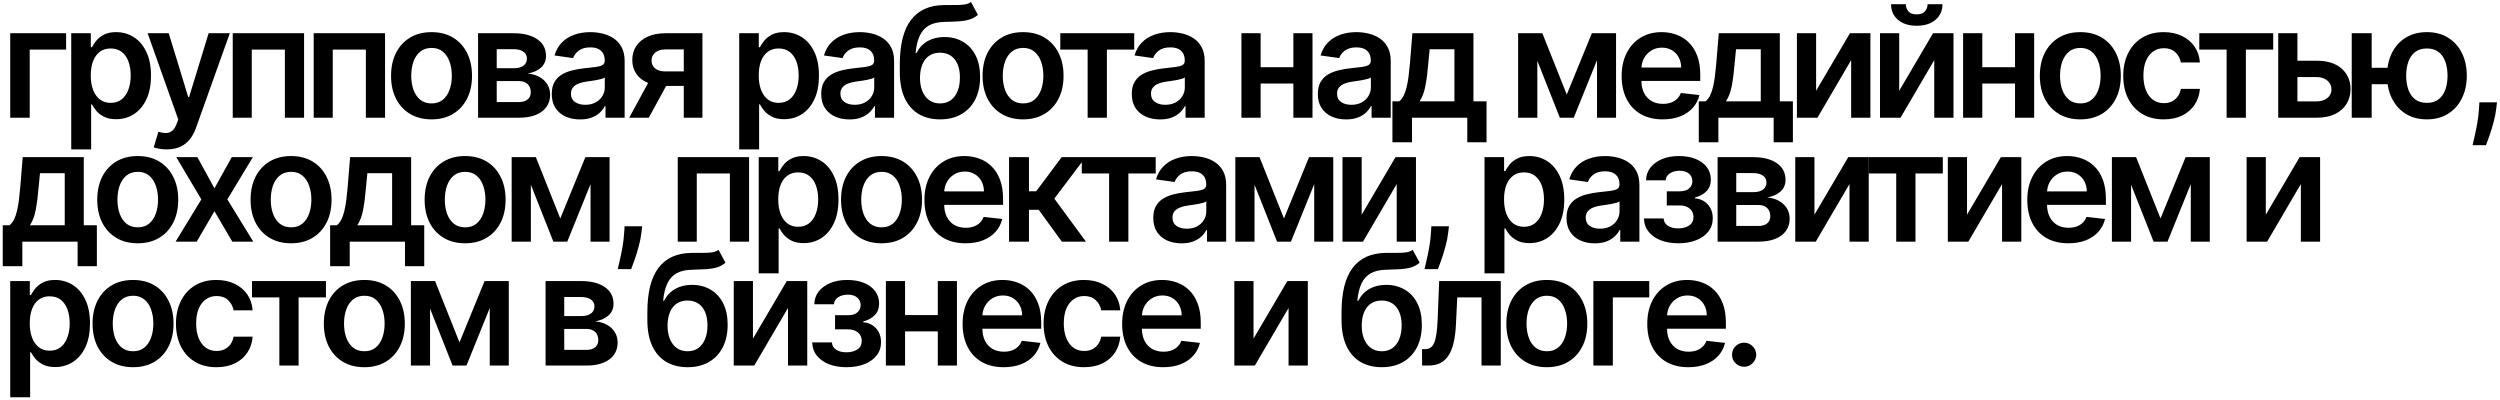 <?xml version="1.0" encoding="UTF-8"?> <svg xmlns="http://www.w3.org/2000/svg" width="807" height="129" viewBox="0 0 807 129" fill="none"><path d="M21.342 10.727V16.001H9.588V38H3.303V10.727H21.342ZM22.996 48.227V10.727H29.317V15.237H29.69C30.021 14.574 30.489 13.87 31.093 13.124C31.696 12.367 32.513 11.722 33.543 11.189C34.573 10.644 35.886 10.372 37.485 10.372C39.592 10.372 41.491 10.911 43.184 11.988C44.889 13.053 46.238 14.633 47.232 16.729C48.239 18.812 48.742 21.369 48.742 24.399C48.742 27.394 48.25 29.939 47.268 32.034C46.285 34.129 44.948 35.727 43.255 36.828C41.562 37.929 39.645 38.479 37.502 38.479C35.94 38.479 34.644 38.219 33.614 37.698C32.584 37.177 31.755 36.55 31.128 35.816C30.512 35.07 30.033 34.366 29.69 33.703H29.424V48.227H22.996ZM29.299 24.364C29.299 26.127 29.548 27.672 30.045 28.998C30.554 30.324 31.282 31.359 32.229 32.105C33.188 32.839 34.348 33.206 35.709 33.206C37.129 33.206 38.319 32.827 39.278 32.07C40.237 31.3 40.959 30.253 41.444 28.927C41.941 27.589 42.19 26.068 42.19 24.364C42.19 22.671 41.947 21.168 41.462 19.854C40.977 18.54 40.254 17.51 39.296 16.764C38.337 16.018 37.141 15.646 35.709 15.646C34.336 15.646 33.17 16.007 32.211 16.729C31.252 17.451 30.524 18.463 30.027 19.765C29.542 21.067 29.299 22.6 29.299 24.364ZM53.813 48.227C52.937 48.227 52.126 48.156 51.381 48.014C50.647 47.884 50.061 47.73 49.623 47.553L51.114 42.545C52.05 42.818 52.884 42.948 53.618 42.936C54.352 42.924 54.997 42.693 55.553 42.244C56.121 41.806 56.601 41.072 56.992 40.042L57.542 38.568L47.652 10.727H54.47L60.756 31.324H61.04L67.343 10.727H74.179L63.259 41.303C62.75 42.747 62.075 43.984 61.235 45.014C60.395 46.055 59.365 46.848 58.146 47.393C56.938 47.949 55.494 48.227 53.813 48.227ZM75.127 38V10.727H98.156V38H91.959V16.001H81.27V38H75.127ZM101.265 38V10.727H124.295V38H118.098V16.001H107.409V38H101.265ZM139.3 38.533C136.637 38.533 134.329 37.947 132.376 36.775C130.423 35.603 128.907 33.964 127.83 31.857C126.765 29.75 126.232 27.287 126.232 24.47C126.232 21.653 126.765 19.185 127.83 17.066C128.907 14.947 130.423 13.302 132.376 12.13C134.329 10.958 136.637 10.372 139.3 10.372C141.964 10.372 144.272 10.958 146.225 12.13C148.178 13.302 149.688 14.947 150.753 17.066C151.83 19.185 152.369 21.653 152.369 24.47C152.369 27.287 151.83 29.75 150.753 31.857C149.688 33.964 148.178 35.603 146.225 36.775C144.272 37.947 141.964 38.533 139.3 38.533ZM139.336 33.383C140.78 33.383 141.987 32.987 142.958 32.194C143.929 31.389 144.651 30.312 145.124 28.962C145.61 27.613 145.852 26.11 145.852 24.452C145.852 22.783 145.61 21.274 145.124 19.925C144.651 18.563 143.929 17.48 142.958 16.675C141.987 15.87 140.78 15.468 139.336 15.468C137.856 15.468 136.625 15.87 135.643 16.675C134.672 17.48 133.944 18.563 133.459 19.925C132.985 21.274 132.749 22.783 132.749 24.452C132.749 26.11 132.985 27.613 133.459 28.962C133.944 30.312 134.672 31.389 135.643 32.194C136.625 32.987 137.856 33.383 139.336 33.383ZM154.324 38V10.727H165.776C169.008 10.727 171.559 11.372 173.429 12.663C175.311 13.953 176.252 15.752 176.252 18.06C176.252 19.587 175.72 20.836 174.654 21.807C173.601 22.766 172.163 23.411 170.34 23.742C171.772 23.861 173.027 24.222 174.104 24.825C175.193 25.429 176.045 26.222 176.661 27.204C177.276 28.187 177.584 29.317 177.584 30.596C177.584 32.099 177.187 33.407 176.394 34.52C175.613 35.621 174.471 36.479 172.968 37.094C171.476 37.698 169.665 38 167.534 38H154.324ZM160.343 32.94H167.534C168.718 32.94 169.647 32.661 170.322 32.105C170.997 31.537 171.334 30.767 171.334 29.797C171.334 28.672 170.997 27.791 170.322 27.151C169.647 26.5 168.718 26.175 167.534 26.175H160.343V32.94ZM160.343 22.02H165.901C166.777 22.02 167.528 21.896 168.156 21.647C168.783 21.387 169.262 21.026 169.594 20.564C169.925 20.09 170.091 19.528 170.091 18.877C170.091 17.942 169.706 17.208 168.937 16.675C168.179 16.143 167.126 15.876 165.776 15.876H160.343V22.02ZM187.237 38.55C185.508 38.55 183.952 38.243 182.567 37.627C181.194 37 180.105 36.077 179.3 34.857C178.507 33.638 178.11 32.135 178.11 30.347C178.11 28.808 178.394 27.536 178.962 26.53C179.531 25.524 180.306 24.719 181.288 24.115C182.271 23.511 183.378 23.056 184.609 22.748C185.852 22.428 187.136 22.197 188.462 22.055C190.06 21.89 191.356 21.742 192.35 21.611C193.344 21.47 194.067 21.256 194.516 20.972C194.978 20.676 195.209 20.221 195.209 19.605V19.499C195.209 18.161 194.812 17.125 194.019 16.391C193.226 15.657 192.084 15.29 190.592 15.29C189.018 15.29 187.769 15.634 186.846 16.32C185.934 17.007 185.319 17.818 184.999 18.753L178.998 17.901C179.471 16.243 180.253 14.858 181.342 13.746C182.431 12.621 183.762 11.781 185.337 11.224C186.911 10.656 188.651 10.372 190.557 10.372C191.871 10.372 193.179 10.526 194.481 10.834C195.783 11.142 196.973 11.651 198.05 12.361C199.127 13.059 199.991 14.012 200.642 15.22C201.305 16.427 201.636 17.936 201.636 19.747V38H195.457V34.254H195.244C194.854 35.011 194.303 35.721 193.593 36.384C192.895 37.035 192.013 37.562 190.947 37.965C189.894 38.355 188.657 38.55 187.237 38.55ZM188.906 33.827C190.196 33.827 191.314 33.573 192.261 33.064C193.208 32.543 193.936 31.857 194.445 31.004C194.966 30.152 195.227 29.223 195.227 28.217V25.003C195.025 25.169 194.682 25.322 194.197 25.465C193.723 25.607 193.191 25.731 192.599 25.837C192.007 25.944 191.421 26.039 190.841 26.121C190.261 26.204 189.758 26.275 189.332 26.334C188.373 26.465 187.515 26.678 186.757 26.974C186 27.27 185.402 27.684 184.964 28.217C184.526 28.738 184.307 29.412 184.307 30.241C184.307 31.424 184.739 32.318 185.603 32.922C186.467 33.526 187.568 33.827 188.906 33.827ZM220.722 38V15.947H214.898C213.418 15.947 212.282 16.291 211.489 16.977C210.696 17.664 210.305 18.516 210.317 19.534C210.305 20.552 210.678 21.392 211.435 22.055C212.193 22.718 213.276 23.05 214.685 23.05H222.746V27.737H214.685C212.507 27.737 210.625 27.394 209.038 26.707C207.452 26.021 206.233 25.05 205.381 23.796C204.528 22.541 204.102 21.073 204.102 19.392C204.102 17.64 204.534 16.119 205.398 14.829C206.274 13.527 207.517 12.521 209.127 11.81C210.749 11.088 212.672 10.727 214.898 10.727H226.741V38H220.722ZM203.108 38L210.725 24.009H217.064L209.429 38H203.108ZM238.615 48.227V10.727H244.936V15.237H245.309C245.64 14.574 246.108 13.87 246.712 13.124C247.315 12.367 248.132 11.722 249.162 11.189C250.192 10.644 251.506 10.372 253.104 10.372C255.211 10.372 257.111 10.911 258.803 11.988C260.508 13.053 261.857 14.633 262.852 16.729C263.858 18.812 264.361 21.369 264.361 24.399C264.361 27.394 263.87 29.939 262.887 32.034C261.905 34.129 260.567 35.727 258.874 36.828C257.182 37.929 255.264 38.479 253.121 38.479C251.559 38.479 250.263 38.219 249.233 37.698C248.203 37.177 247.375 36.55 246.747 35.816C246.132 35.07 245.652 34.366 245.309 33.703H245.043V48.227H238.615ZM244.918 24.364C244.918 26.127 245.167 27.672 245.664 28.998C246.173 30.324 246.901 31.359 247.848 32.105C248.807 32.839 249.967 33.206 251.328 33.206C252.749 33.206 253.938 32.827 254.897 32.07C255.856 31.3 256.578 30.253 257.063 28.927C257.56 27.589 257.809 26.068 257.809 24.364C257.809 22.671 257.566 21.168 257.081 19.854C256.596 18.54 255.874 17.51 254.915 16.764C253.956 16.018 252.76 15.646 251.328 15.646C249.955 15.646 248.789 16.007 247.83 16.729C246.871 17.451 246.143 18.463 245.646 19.765C245.161 21.067 244.918 22.6 244.918 24.364ZM274.213 38.55C272.485 38.55 270.928 38.243 269.543 37.627C268.17 37 267.081 36.077 266.276 34.857C265.483 33.638 265.087 32.135 265.087 30.347C265.087 28.808 265.371 27.536 265.939 26.53C266.507 25.524 267.282 24.719 268.265 24.115C269.247 23.511 270.354 23.056 271.585 22.748C272.828 22.428 274.112 22.197 275.438 22.055C277.036 21.89 278.332 21.742 279.327 21.611C280.321 21.47 281.043 21.256 281.493 20.972C281.955 20.676 282.185 20.221 282.185 19.605V19.499C282.185 18.161 281.789 17.125 280.996 16.391C280.203 15.657 279.06 15.29 277.569 15.29C275.995 15.29 274.746 15.634 273.822 16.32C272.911 17.007 272.295 17.818 271.976 18.753L265.974 17.901C266.448 16.243 267.229 14.858 268.318 13.746C269.407 12.621 270.739 11.781 272.313 11.224C273.888 10.656 275.628 10.372 277.533 10.372C278.847 10.372 280.155 10.526 281.457 10.834C282.759 11.142 283.949 11.651 285.026 12.361C286.103 13.059 286.968 14.012 287.619 15.22C288.281 16.427 288.613 17.936 288.613 19.747V38H282.434V34.254H282.221C281.83 35.011 281.28 35.721 280.57 36.384C279.871 37.035 278.989 37.562 277.924 37.965C276.871 38.355 275.634 38.55 274.213 38.55ZM275.882 33.827C277.172 33.827 278.291 33.573 279.238 33.064C280.185 32.543 280.913 31.857 281.422 31.004C281.943 30.152 282.203 29.223 282.203 28.217V25.003C282.002 25.169 281.659 25.322 281.173 25.465C280.7 25.607 280.167 25.731 279.575 25.837C278.983 25.944 278.397 26.039 277.817 26.121C277.237 26.204 276.734 26.275 276.308 26.334C275.349 26.465 274.491 26.678 273.734 26.974C272.976 27.27 272.378 27.684 271.94 28.217C271.502 28.738 271.283 29.412 271.283 30.241C271.283 31.424 271.715 32.318 272.58 32.922C273.444 33.526 274.545 33.827 275.882 33.827ZM313.433 0.642L315.67 4.797C314.877 5.483 313.99 5.981 313.007 6.288C312.025 6.596 310.871 6.797 309.545 6.892C308.231 6.975 306.668 7.034 304.857 7.07C302.821 7.117 301.158 7.502 299.868 8.224C298.578 8.946 297.589 10.041 296.903 11.508C296.216 12.964 295.766 14.823 295.553 17.084H295.855C296.707 15.415 297.903 14.142 299.442 13.266C300.981 12.39 302.786 11.952 304.857 11.952C307.118 11.952 309.113 12.461 310.841 13.479C312.581 14.486 313.936 15.947 314.907 17.865C315.889 19.783 316.381 22.103 316.381 24.825C316.381 27.631 315.854 30.063 314.8 32.123C313.747 34.171 312.25 35.751 310.308 36.864C308.379 37.976 306.088 38.533 303.437 38.533C300.797 38.533 298.501 37.959 296.548 36.81C294.606 35.65 293.103 33.94 292.038 31.679C290.984 29.406 290.457 26.607 290.457 23.28V20.83C290.457 14.415 291.653 9.626 294.044 6.466C296.435 3.305 299.98 1.696 304.68 1.636C306.076 1.613 307.325 1.607 308.426 1.619C309.539 1.63 310.509 1.577 311.338 1.459C312.167 1.34 312.865 1.068 313.433 0.642ZM303.472 33.383C304.786 33.383 305.923 33.046 306.881 32.371C307.84 31.685 308.574 30.714 309.083 29.459C309.604 28.205 309.864 26.719 309.864 25.003C309.864 23.31 309.604 21.872 309.083 20.688C308.562 19.493 307.822 18.581 306.864 17.954C305.905 17.326 304.763 17.013 303.437 17.013C302.442 17.013 301.549 17.19 300.756 17.546C299.963 17.901 299.288 18.421 298.732 19.108C298.175 19.794 297.749 20.629 297.453 21.611C297.157 22.594 296.997 23.724 296.974 25.003C296.974 27.572 297.554 29.613 298.714 31.129C299.874 32.632 301.46 33.383 303.472 33.383ZM330.246 38.533C327.582 38.533 325.274 37.947 323.321 36.775C321.368 35.603 319.853 33.964 318.776 31.857C317.71 29.75 317.178 27.287 317.178 24.47C317.178 21.653 317.71 19.185 318.776 17.066C319.853 14.947 321.368 13.302 323.321 12.13C325.274 10.958 327.582 10.372 330.246 10.372C332.909 10.372 335.217 10.958 337.17 12.13C339.124 13.302 340.633 14.947 341.698 17.066C342.775 19.185 343.314 21.653 343.314 24.47C343.314 27.287 342.775 29.75 341.698 31.857C340.633 33.964 339.124 35.603 337.17 36.775C335.217 37.947 332.909 38.533 330.246 38.533ZM330.281 33.383C331.725 33.383 332.933 32.987 333.903 32.194C334.874 31.389 335.596 30.312 336.07 28.962C336.555 27.613 336.798 26.11 336.798 24.452C336.798 22.783 336.555 21.274 336.07 19.925C335.596 18.563 334.874 17.48 333.903 16.675C332.933 15.87 331.725 15.468 330.281 15.468C328.802 15.468 327.571 15.87 326.588 16.675C325.617 17.48 324.889 18.563 324.404 19.925C323.931 21.274 323.694 22.783 323.694 24.452C323.694 26.11 323.931 27.613 324.404 28.962C324.889 30.312 325.617 31.389 326.588 32.194C327.571 32.987 328.802 33.383 330.281 33.383ZM342.264 16.001V10.727H366.128V16.001H357.303V38H351.089V16.001H342.264ZM374.471 38.55C372.743 38.55 371.186 38.243 369.801 37.627C368.428 37 367.339 36.077 366.534 34.857C365.741 33.638 365.344 32.135 365.344 30.347C365.344 28.808 365.629 27.536 366.197 26.53C366.765 25.524 367.54 24.719 368.523 24.115C369.505 23.511 370.612 23.056 371.843 22.748C373.086 22.428 374.37 22.197 375.696 22.055C377.294 21.89 378.59 21.742 379.585 21.611C380.579 21.47 381.301 21.256 381.751 20.972C382.212 20.676 382.443 20.221 382.443 19.605V19.499C382.443 18.161 382.047 17.125 381.254 16.391C380.46 15.657 379.318 15.29 377.827 15.29C376.252 15.29 375.004 15.634 374.08 16.32C373.169 17.007 372.553 17.818 372.234 18.753L366.232 17.901C366.706 16.243 367.487 14.858 368.576 13.746C369.665 12.621 370.997 11.781 372.571 11.224C374.145 10.656 375.885 10.372 377.791 10.372C379.105 10.372 380.413 10.526 381.715 10.834C383.017 11.142 384.207 11.651 385.284 12.361C386.361 13.059 387.225 14.012 387.876 15.22C388.539 16.427 388.871 17.936 388.871 19.747V38H382.692V34.254H382.479C382.088 35.011 381.538 35.721 380.827 36.384C380.129 37.035 379.247 37.562 378.182 37.965C377.128 38.355 375.891 38.55 374.471 38.55ZM376.14 33.827C377.43 33.827 378.549 33.573 379.496 33.064C380.443 32.543 381.171 31.857 381.68 31.004C382.201 30.152 382.461 29.223 382.461 28.217V25.003C382.26 25.169 381.916 25.322 381.431 25.465C380.958 25.607 380.425 25.731 379.833 25.837C379.241 25.944 378.655 26.039 378.075 26.121C377.495 26.204 376.992 26.275 376.566 26.334C375.607 26.465 374.749 26.678 373.991 26.974C373.234 27.27 372.636 27.684 372.198 28.217C371.76 28.738 371.541 29.412 371.541 30.241C371.541 31.424 371.973 32.318 372.837 32.922C373.701 33.526 374.802 33.827 376.14 33.827ZM419.468 21.7V26.974H404.944V21.7H419.468ZM406.933 10.727V38H400.736V10.727H406.933ZM423.676 10.727V38H417.498V10.727H423.676ZM434.528 38.55C432.799 38.55 431.243 38.243 429.858 37.627C428.485 37 427.396 36.077 426.591 34.857C425.798 33.638 425.401 32.135 425.401 30.347C425.401 28.808 425.685 27.536 426.253 26.53C426.822 25.524 427.597 24.719 428.579 24.115C429.562 23.511 430.669 23.056 431.9 22.748C433.143 22.428 434.427 22.197 435.753 22.055C437.351 21.89 438.647 21.742 439.641 21.611C440.635 21.47 441.358 21.256 441.807 20.972C442.269 20.676 442.5 20.221 442.5 19.605V19.499C442.5 18.161 442.103 17.125 441.31 16.391C440.517 15.657 439.375 15.29 437.883 15.29C436.309 15.29 435.06 15.634 434.137 16.32C433.225 17.007 432.61 17.818 432.29 18.753L426.289 17.901C426.762 16.243 427.544 14.858 428.633 13.746C429.722 12.621 431.053 11.781 432.628 11.224C434.202 10.656 435.942 10.372 437.848 10.372C439.162 10.372 440.47 10.526 441.772 10.834C443.074 11.142 444.264 11.651 445.341 12.361C446.418 13.059 447.282 14.012 447.933 15.22C448.596 16.427 448.927 17.936 448.927 19.747V38H442.748V34.254H442.535C442.145 35.011 441.594 35.721 440.884 36.384C440.186 37.035 439.304 37.562 438.238 37.965C437.185 38.355 435.948 38.55 434.528 38.55ZM436.197 33.827C437.487 33.827 438.605 33.573 439.552 33.064C440.499 32.543 441.227 31.857 441.736 31.004C442.257 30.152 442.518 29.223 442.518 28.217V25.003C442.316 25.169 441.973 25.322 441.488 25.465C441.014 25.607 440.482 25.731 439.89 25.837C439.298 25.944 438.712 26.039 438.132 26.121C437.552 26.204 437.049 26.275 436.623 26.334C435.664 26.465 434.806 26.678 434.048 26.974C433.291 27.27 432.693 27.684 432.255 28.217C431.817 28.738 431.598 29.412 431.598 30.241C431.598 31.424 432.03 32.318 432.894 32.922C433.758 33.526 434.859 33.827 436.197 33.827ZM449.476 45.919V32.709H451.642C452.222 32.259 452.707 31.649 453.098 30.88C453.488 30.099 453.808 29.181 454.057 28.128C454.317 27.062 454.53 25.873 454.696 24.559C454.862 23.233 455.01 21.807 455.14 20.28L455.921 10.727H475.63V32.709H479.856V45.919H473.641V38H455.797V45.919H449.476ZM458.247 32.709H469.486V15.912H461.496L461.07 20.28C460.833 23.168 460.52 25.642 460.129 27.702C459.738 29.761 459.111 31.43 458.247 32.709ZM505.752 30.525L513.849 10.727H519.034L508.007 38H503.515L492.738 10.727H497.869L505.752 30.525ZM496.253 10.727V38H490.056V10.727H496.253ZM515.518 38V10.727H521.662V38H515.518ZM536.716 38.533C533.982 38.533 531.62 37.965 529.632 36.828C527.655 35.68 526.134 34.058 525.069 31.963C524.003 29.856 523.471 27.376 523.471 24.523C523.471 21.718 524.003 19.256 525.069 17.137C526.146 15.006 527.649 13.349 529.578 12.165C531.508 10.97 533.775 10.372 536.379 10.372C538.06 10.372 539.646 10.644 541.137 11.189C542.641 11.722 543.967 12.55 545.115 13.675C546.275 14.799 547.186 16.232 547.849 17.972C548.512 19.7 548.843 21.759 548.843 24.151V26.121H526.489V21.789H542.682C542.67 20.558 542.404 19.463 541.883 18.504C541.362 17.534 540.634 16.77 539.699 16.214C538.776 15.657 537.699 15.379 536.468 15.379C535.154 15.379 534 15.699 533.005 16.338C532.011 16.965 531.236 17.794 530.679 18.824C530.135 19.842 529.857 20.96 529.845 22.18V25.962C529.845 27.548 530.135 28.909 530.715 30.046C531.295 31.17 532.106 32.034 533.147 32.638C534.189 33.23 535.408 33.526 536.805 33.526C537.74 33.526 538.587 33.395 539.344 33.135C540.102 32.863 540.759 32.466 541.315 31.945C541.871 31.424 542.292 30.779 542.576 30.01L548.577 30.685C548.198 32.271 547.476 33.656 546.411 34.84C545.357 36.011 544.008 36.923 542.363 37.574C540.717 38.213 538.835 38.533 536.716 38.533ZM548.366 45.919V32.709H550.532C551.113 32.259 551.598 31.649 551.988 30.88C552.379 30.099 552.699 29.181 552.947 28.128C553.208 27.062 553.421 25.873 553.586 24.559C553.752 23.233 553.9 21.807 554.03 20.28L554.812 10.727H574.52V32.709H578.746V45.919H572.532V38H554.687V45.919H548.366ZM557.138 32.709H568.377V15.912H560.387L559.961 20.28C559.724 23.168 559.41 25.642 559.02 27.702C558.629 29.761 558.002 31.43 557.138 32.709ZM586.241 29.3L597.161 10.727H603.766V38H597.552V19.41L586.668 38H580.045V10.727H586.241V29.3ZM613.064 29.3L623.983 10.727H630.589V38H624.374V19.41L613.49 38H606.867V10.727H613.064V29.3ZM622.226 1.352H627.037C627.037 3.424 626.286 5.105 624.782 6.395C623.291 7.673 621.267 8.312 618.71 8.312C616.177 8.312 614.159 7.673 612.655 6.395C611.164 5.105 610.424 3.424 610.436 1.352H615.212C615.212 2.205 615.473 2.968 615.993 3.643C616.526 4.306 617.432 4.637 618.71 4.637C619.965 4.637 620.858 4.306 621.391 3.643C621.936 2.98 622.214 2.216 622.226 1.352ZM652.422 21.7V26.974H637.897V21.7H652.422ZM639.886 10.727V38H633.689V10.727H639.886ZM656.63 10.727V38H650.451V10.727H656.63ZM671.529 38.533C668.866 38.533 666.557 37.947 664.604 36.775C662.651 35.603 661.136 33.964 660.059 31.857C658.993 29.75 658.461 27.287 658.461 24.47C658.461 21.653 658.993 19.185 660.059 17.066C661.136 14.947 662.651 13.302 664.604 12.13C666.557 10.958 668.866 10.372 671.529 10.372C674.192 10.372 676.501 10.958 678.454 12.13C680.407 13.302 681.916 14.947 682.981 17.066C684.059 19.185 684.597 21.653 684.597 24.47C684.597 27.287 684.059 29.75 682.981 31.857C681.916 33.964 680.407 35.603 678.454 36.775C676.501 37.947 674.192 38.533 671.529 38.533ZM671.564 33.383C673.009 33.383 674.216 32.987 675.187 32.194C676.157 31.389 676.879 30.312 677.353 28.962C677.838 27.613 678.081 26.11 678.081 24.452C678.081 22.783 677.838 21.274 677.353 19.925C676.879 18.563 676.157 17.48 675.187 16.675C674.216 15.87 673.009 15.468 671.564 15.468C670.085 15.468 668.854 15.87 667.871 16.675C666.901 17.48 666.173 18.563 665.687 19.925C665.214 21.274 664.977 22.783 664.977 24.452C664.977 26.11 665.214 27.613 665.687 28.962C666.173 30.312 666.901 31.389 667.871 32.194C668.854 32.987 670.085 33.383 671.564 33.383ZM698.449 38.533C695.726 38.533 693.388 37.935 691.435 36.739C689.494 35.544 687.997 33.892 686.943 31.785C685.902 29.667 685.381 27.228 685.381 24.47C685.381 21.7 685.913 19.256 686.979 17.137C688.044 15.006 689.547 13.349 691.489 12.165C693.442 10.97 695.75 10.372 698.413 10.372C700.627 10.372 702.586 10.78 704.29 11.597C706.007 12.402 707.374 13.544 708.392 15.024C709.41 16.492 709.99 18.208 710.132 20.173H703.989C703.74 18.859 703.148 17.764 702.213 16.889C701.29 16.001 700.053 15.557 698.502 15.557C697.188 15.557 696.034 15.912 695.04 16.622C694.045 17.32 693.27 18.327 692.714 19.641C692.169 20.954 691.897 22.529 691.897 24.364C691.897 26.222 692.169 27.82 692.714 29.158C693.258 30.483 694.022 31.507 695.004 32.229C695.999 32.94 697.165 33.295 698.502 33.295C699.449 33.295 700.295 33.117 701.041 32.762C701.799 32.395 702.432 31.868 702.941 31.182C703.45 30.495 703.799 29.661 703.989 28.678H710.132C709.978 30.608 709.41 32.318 708.428 33.81C707.445 35.289 706.107 36.449 704.415 37.29C702.722 38.118 700.733 38.533 698.449 38.533ZM709.93 16.001V10.727H733.794V16.001H724.969V38H718.755V16.001H709.93ZM739.762 19.605H747.805C751.286 19.605 753.978 20.451 755.884 22.144C757.79 23.837 758.749 26.056 758.761 28.803C758.749 30.59 758.311 32.176 757.447 33.561C756.594 34.946 755.352 36.035 753.718 36.828C752.096 37.609 750.125 38 747.805 38H735.412V10.727H741.609V32.727H747.805C749.202 32.727 750.35 32.371 751.25 31.661C752.15 30.939 752.599 30.016 752.599 28.891C752.599 27.708 752.15 26.743 751.25 25.997C750.35 25.251 749.202 24.879 747.805 24.879H739.762V19.605ZM775.169 21.896V27.187H760.485V21.896H775.169ZM765.581 10.727V38H759.136V10.727H765.581ZM783.408 38.533C780.78 38.533 778.501 37.935 776.572 36.739C774.654 35.544 773.169 33.887 772.115 31.768C771.062 29.649 770.535 27.199 770.535 24.417C770.535 21.635 771.062 19.191 772.115 17.084C773.169 14.977 774.654 13.331 776.572 12.148C778.501 10.964 780.78 10.372 783.408 10.372C786.024 10.372 788.291 10.964 790.208 12.148C792.138 13.331 793.629 14.977 794.683 17.084C795.748 19.191 796.281 21.635 796.281 24.417C796.281 27.199 795.748 29.649 794.683 31.768C793.629 33.887 792.138 35.544 790.208 36.739C788.291 37.935 786.024 38.533 783.408 38.533ZM783.408 33.206C784.959 33.206 786.225 32.815 787.208 32.034C788.19 31.253 788.912 30.199 789.374 28.874C789.835 27.548 790.066 26.062 790.066 24.417C790.066 22.771 789.835 21.286 789.374 19.96C788.912 18.634 788.19 17.587 787.208 16.817C786.225 16.036 784.959 15.646 783.408 15.646C781.845 15.646 780.567 16.036 779.573 16.817C778.59 17.587 777.868 18.634 777.406 19.96C776.945 21.286 776.714 22.771 776.714 24.417C776.714 26.074 776.945 27.566 777.406 28.891C777.868 30.217 778.59 31.271 779.573 32.052C780.567 32.821 781.845 33.206 783.408 33.206ZM806.026 33.028L805.796 34.981C805.63 36.473 805.334 37.988 804.908 39.527C804.494 41.078 804.056 42.504 803.594 43.806C803.132 45.108 802.759 46.132 802.475 46.878H798.143C798.309 46.156 798.534 45.173 798.818 43.93C799.114 42.688 799.398 41.291 799.67 39.74C799.942 38.189 800.126 36.615 800.22 35.017L800.345 33.028H806.026ZM0.888 85.919V72.709H3.054C3.634 72.259 4.119 71.649 4.51 70.88C4.901 70.099 5.22 69.181 5.469 68.128C5.729 67.062 5.942 65.873 6.108 64.559C6.274 63.233 6.422 61.807 6.552 60.28L7.333 50.727H27.042V72.709H31.268V85.919H25.053V78H7.209V85.919H0.888ZM9.659 72.709H20.898V55.912H12.908L12.482 60.28C12.245 63.168 11.932 65.642 11.541 67.702C11.151 69.761 10.523 71.43 9.659 72.709ZM44.462 78.533C41.799 78.533 39.491 77.947 37.538 76.775C35.585 75.603 34.069 73.963 32.992 71.856C31.927 69.749 31.394 67.287 31.394 64.47C31.394 61.653 31.927 59.185 32.992 57.066C34.069 54.947 35.585 53.302 37.538 52.13C39.491 50.958 41.799 50.372 44.462 50.372C47.126 50.372 49.434 50.958 51.387 52.13C53.34 53.302 54.85 54.947 55.915 57.066C56.992 59.185 57.531 61.653 57.531 64.47C57.531 67.287 56.992 69.749 55.915 71.856C54.85 73.963 53.34 75.603 51.387 76.775C49.434 77.947 47.126 78.533 44.462 78.533ZM44.498 73.383C45.942 73.383 47.15 72.987 48.12 72.194C49.091 71.389 49.813 70.312 50.286 68.962C50.772 67.613 51.014 66.11 51.014 64.452C51.014 62.783 50.772 61.274 50.286 59.925C49.813 58.563 49.091 57.48 48.12 56.675C47.15 55.87 45.942 55.468 44.498 55.468C43.018 55.468 41.787 55.87 40.805 56.675C39.834 57.48 39.106 58.563 38.621 59.925C38.147 61.274 37.911 62.783 37.911 64.452C37.911 66.11 38.147 67.613 38.621 68.962C39.106 70.312 39.834 71.389 40.805 72.194C41.787 72.987 43.018 73.383 44.498 73.383ZM63.716 50.727L69.221 60.795L74.814 50.727H81.614L73.393 64.364L81.756 78H74.991L69.221 68.181L63.503 78H56.685L64.995 64.364L56.898 50.727H63.716ZM93.957 78.533C91.293 78.533 88.985 77.947 87.032 76.775C85.079 75.603 83.564 73.963 82.487 71.856C81.421 69.749 80.888 67.287 80.888 64.47C80.888 61.653 81.421 59.185 82.487 57.066C83.564 54.947 85.079 53.302 87.032 52.13C88.985 50.958 91.293 50.372 93.957 50.372C96.62 50.372 98.928 50.958 100.881 52.13C102.835 53.302 104.344 54.947 105.409 57.066C106.486 59.185 107.025 61.653 107.025 64.47C107.025 67.287 106.486 69.749 105.409 71.856C104.344 73.963 102.835 75.603 100.881 76.775C98.928 77.947 96.62 78.533 93.957 78.533ZM93.992 73.383C95.436 73.383 96.644 72.987 97.614 72.194C98.585 71.389 99.307 70.312 99.781 68.962C100.266 67.613 100.509 66.11 100.509 64.452C100.509 62.783 100.266 61.274 99.781 59.925C99.307 58.563 98.585 57.48 97.614 56.675C96.644 55.87 95.436 55.468 93.992 55.468C92.513 55.468 91.281 55.87 90.299 56.675C89.328 57.48 88.6 58.563 88.115 59.925C87.642 61.274 87.405 62.783 87.405 64.452C87.405 66.11 87.642 67.613 88.115 68.962C88.6 70.312 89.328 71.389 90.299 72.194C91.281 72.987 92.513 73.383 93.992 73.383ZM106.566 85.919V72.709H108.732C109.312 72.259 109.797 71.649 110.188 70.88C110.578 70.099 110.898 69.181 111.146 68.128C111.407 67.062 111.62 65.873 111.786 64.559C111.951 63.233 112.099 61.807 112.23 60.28L113.011 50.727H132.72V72.709H136.945V85.919H130.731V78H112.887V85.919H106.566ZM115.337 72.709H126.576V55.912H118.586L118.16 60.28C117.923 63.168 117.61 65.642 117.219 67.702C116.828 69.761 116.201 71.43 115.337 72.709ZM150.14 78.533C147.477 78.533 145.169 77.947 143.216 76.775C141.262 75.603 139.747 73.963 138.67 71.856C137.605 69.749 137.072 67.287 137.072 64.47C137.072 61.653 137.605 59.185 138.67 57.066C139.747 54.947 141.262 53.302 143.216 52.13C145.169 50.958 147.477 50.372 150.14 50.372C152.804 50.372 155.112 50.958 157.065 52.13C159.018 53.302 160.527 54.947 161.593 57.066C162.67 59.185 163.208 61.653 163.208 64.47C163.208 67.287 162.67 69.749 161.593 71.856C160.527 73.963 159.018 75.603 157.065 76.775C155.112 77.947 152.804 78.533 150.14 78.533ZM150.176 73.383C151.62 73.383 152.827 72.987 153.798 72.194C154.769 71.389 155.491 70.312 155.964 68.962C156.449 67.613 156.692 66.11 156.692 64.452C156.692 62.783 156.449 61.274 155.964 59.925C155.491 58.563 154.769 57.48 153.798 56.675C152.827 55.87 151.62 55.468 150.176 55.468C148.696 55.468 147.465 55.87 146.483 56.675C145.512 57.48 144.784 58.563 144.299 59.925C143.825 61.274 143.588 62.783 143.588 64.452C143.588 66.11 143.825 67.613 144.299 68.962C144.784 70.312 145.512 71.389 146.483 72.194C147.465 72.987 148.696 73.383 150.176 73.383ZM180.86 70.525L188.956 50.727H194.141L183.115 78H178.623L167.845 50.727H172.976L180.86 70.525ZM171.361 50.727V78H165.164V50.727H171.361ZM190.626 78V50.727H196.769V78H190.626ZM207.296 73.028L207.065 74.981C206.899 76.473 206.604 77.988 206.177 79.527C205.763 81.078 205.325 82.504 204.863 83.806C204.402 85.108 204.029 86.132 203.745 86.878H199.412C199.578 86.156 199.803 85.173 200.087 83.93C200.383 82.688 200.667 81.291 200.939 79.74C201.212 78.189 201.395 76.615 201.49 75.017L201.614 73.028H207.296ZM218.775 78V50.727H241.804V78H235.608V56.001H224.919V78H218.775ZM244.914 88.227V50.727H251.235V55.237H251.608C251.939 54.574 252.407 53.87 253.01 53.124C253.614 52.367 254.431 51.722 255.461 51.189C256.491 50.644 257.805 50.372 259.403 50.372C261.51 50.372 263.409 50.911 265.102 51.988C266.807 53.053 268.156 54.633 269.15 56.729C270.157 58.812 270.66 61.369 270.66 64.399C270.66 67.394 270.168 69.939 269.186 72.034C268.203 74.129 266.866 75.727 265.173 76.828C263.48 77.929 261.563 78.479 259.42 78.479C257.858 78.479 256.562 78.219 255.532 77.698C254.502 77.177 253.673 76.55 253.046 75.816C252.43 75.07 251.951 74.366 251.608 73.703H251.341V88.227H244.914ZM251.217 64.364C251.217 66.127 251.466 67.672 251.963 68.998C252.472 70.324 253.2 71.359 254.147 72.105C255.106 72.839 256.266 73.206 257.627 73.206C259.047 73.206 260.237 72.827 261.196 72.07C262.155 71.3 262.877 70.253 263.362 68.927C263.859 67.589 264.108 66.068 264.108 64.364C264.108 62.671 263.865 61.168 263.38 59.854C262.894 58.54 262.172 57.51 261.214 56.764C260.255 56.019 259.059 55.646 257.627 55.646C256.254 55.646 255.088 56.007 254.129 56.729C253.17 57.451 252.442 58.463 251.945 59.765C251.46 61.067 251.217 62.6 251.217 64.364ZM284.56 78.533C281.897 78.533 279.589 77.947 277.635 76.775C275.682 75.603 274.167 73.963 273.09 71.856C272.025 69.749 271.492 67.287 271.492 64.47C271.492 61.653 272.025 59.185 273.09 57.066C274.167 54.947 275.682 53.302 277.635 52.13C279.589 50.958 281.897 50.372 284.56 50.372C287.224 50.372 289.532 50.958 291.485 52.13C293.438 53.302 294.947 54.947 296.013 57.066C297.09 59.185 297.628 61.653 297.628 64.47C297.628 67.287 297.09 69.749 296.013 71.856C294.947 73.963 293.438 75.603 291.485 76.775C289.532 77.947 287.224 78.533 284.56 78.533ZM284.596 73.383C286.04 73.383 287.247 72.987 288.218 72.194C289.189 71.389 289.911 70.312 290.384 68.962C290.869 67.613 291.112 66.11 291.112 64.452C291.112 62.783 290.869 61.274 290.384 59.925C289.911 58.563 289.189 57.48 288.218 56.675C287.247 55.87 286.04 55.468 284.596 55.468C283.116 55.468 281.885 55.87 280.903 56.675C279.932 57.48 279.204 58.563 278.719 59.925C278.245 61.274 278.008 62.783 278.008 64.452C278.008 66.11 278.245 67.613 278.719 68.962C279.204 70.312 279.932 71.389 280.903 72.194C281.885 72.987 283.116 73.383 284.596 73.383ZM311.658 78.533C308.923 78.533 306.562 77.965 304.573 76.828C302.596 75.68 301.075 74.058 300.01 71.963C298.945 69.856 298.412 67.376 298.412 64.523C298.412 61.718 298.945 59.256 300.01 57.137C301.087 55.006 302.59 53.349 304.52 52.166C306.449 50.97 308.716 50.372 311.32 50.372C313.001 50.372 314.587 50.644 316.079 51.189C317.582 51.722 318.908 52.55 320.056 53.675C321.216 54.799 322.128 56.231 322.79 57.972C323.453 59.7 323.785 61.76 323.785 64.151V66.121H301.43V61.789H317.624C317.612 60.558 317.345 59.463 316.825 58.504C316.304 57.534 315.576 56.77 314.641 56.214C313.717 55.657 312.64 55.379 311.409 55.379C310.095 55.379 308.941 55.699 307.947 56.338C306.952 56.965 306.177 57.794 305.621 58.824C305.076 59.842 304.798 60.961 304.786 62.18V65.962C304.786 67.548 305.076 68.909 305.656 70.046C306.236 71.17 307.047 72.034 308.089 72.638C309.13 73.23 310.35 73.526 311.746 73.526C312.682 73.526 313.528 73.395 314.286 73.135C315.043 72.863 315.7 72.466 316.256 71.945C316.813 71.424 317.233 70.779 317.517 70.01L323.518 70.685C323.14 72.271 322.418 73.656 321.352 74.84C320.299 76.011 318.949 76.923 317.304 77.574C315.659 78.213 313.777 78.533 311.658 78.533ZM325.722 78V50.727H332.15V61.736H334.494L342.697 50.727H350.438L340.335 64.115L350.545 78H342.768L335.293 67.719H332.15V78H325.722ZM349.198 56.001V50.727H373.061V56.001H364.237V78H358.022V56.001H349.198ZM381.404 78.55C379.676 78.55 378.12 78.243 376.735 77.627C375.362 77 374.273 76.076 373.468 74.857C372.675 73.638 372.278 72.135 372.278 70.347C372.278 68.808 372.562 67.536 373.13 66.53C373.699 65.524 374.474 64.719 375.456 64.115C376.439 63.511 377.546 63.056 378.777 62.748C380.02 62.428 381.304 62.197 382.63 62.055C384.228 61.89 385.524 61.742 386.518 61.611C387.512 61.469 388.234 61.256 388.684 60.972C389.146 60.676 389.377 60.221 389.377 59.605V59.499C389.377 58.161 388.98 57.125 388.187 56.391C387.394 55.657 386.252 55.291 384.76 55.291C383.186 55.291 381.937 55.634 381.014 56.32C380.102 57.007 379.487 57.818 379.167 58.753L373.166 57.901C373.639 56.243 374.421 54.858 375.51 53.746C376.599 52.621 377.93 51.781 379.505 51.224C381.079 50.656 382.819 50.372 384.725 50.372C386.039 50.372 387.347 50.526 388.649 50.834C389.951 51.142 391.141 51.651 392.218 52.361C393.295 53.059 394.159 54.012 394.81 55.219C395.473 56.427 395.804 57.936 395.804 59.747V78H389.625V74.254H389.412C389.022 75.011 388.471 75.721 387.761 76.384C387.063 77.035 386.181 77.562 385.115 77.965C384.062 78.355 382.825 78.55 381.404 78.55ZM383.074 73.827C384.364 73.827 385.482 73.573 386.429 73.064C387.376 72.543 388.104 71.856 388.613 71.004C389.134 70.152 389.395 69.223 389.395 68.217V65.003C389.193 65.169 388.85 65.322 388.365 65.465C387.891 65.606 387.359 65.731 386.767 65.837C386.175 65.944 385.589 66.039 385.009 66.121C384.429 66.204 383.926 66.275 383.5 66.335C382.541 66.465 381.683 66.678 380.925 66.974C380.167 67.27 379.57 67.684 379.132 68.217C378.694 68.737 378.475 69.412 378.475 70.241C378.475 71.424 378.907 72.318 379.771 72.922C380.635 73.526 381.736 73.827 383.074 73.827ZM414.463 70.525L422.56 50.727H427.745L416.718 78H412.226L401.449 50.727H406.58L414.463 70.525ZM404.964 50.727V78H398.767V50.727H404.964ZM424.229 78V50.727H430.373V78H424.229ZM439.55 69.3L450.47 50.727H457.075V78H450.86V59.41L439.976 78H433.353V50.727H439.55V69.3ZM467.722 73.028L467.491 74.981C467.325 76.473 467.029 77.988 466.603 79.527C466.189 81.078 465.751 82.504 465.289 83.806C464.828 85.108 464.455 86.132 464.171 86.878H459.838C460.004 86.156 460.229 85.173 460.513 83.93C460.809 82.688 461.093 81.291 461.365 79.74C461.637 78.189 461.821 76.615 461.916 75.017L462.04 73.028H467.722ZM479.201 88.227V50.727H485.522V55.237H485.895C486.226 54.574 486.694 53.87 487.298 53.124C487.901 52.367 488.718 51.722 489.748 51.189C490.778 50.644 492.092 50.372 493.69 50.372C495.797 50.372 497.696 50.911 499.389 51.988C501.094 53.053 502.443 54.633 503.438 56.729C504.444 58.812 504.947 61.369 504.947 64.399C504.947 67.394 504.455 69.939 503.473 72.034C502.491 74.129 501.153 75.727 499.46 76.828C497.768 77.929 495.85 78.479 493.707 78.479C492.145 78.479 490.849 78.219 489.819 77.698C488.789 77.177 487.96 76.55 487.333 75.816C486.718 75.07 486.238 74.366 485.895 73.703H485.629V88.227H479.201ZM485.504 64.364C485.504 66.127 485.753 67.672 486.25 68.998C486.759 70.324 487.487 71.359 488.434 72.105C489.393 72.839 490.553 73.206 491.914 73.206C493.335 73.206 494.524 72.827 495.483 72.07C496.442 71.3 497.164 70.253 497.649 68.927C498.146 67.589 498.395 66.068 498.395 64.364C498.395 62.671 498.152 61.168 497.667 59.854C497.182 58.54 496.46 57.51 495.501 56.764C494.542 56.019 493.346 55.646 491.914 55.646C490.541 55.646 489.375 56.007 488.416 56.729C487.457 57.451 486.729 58.463 486.232 59.765C485.747 61.067 485.504 62.6 485.504 64.364ZM514.799 78.55C513.071 78.55 511.514 78.243 510.129 77.627C508.756 77 507.667 76.076 506.862 74.857C506.069 73.638 505.673 72.135 505.673 70.347C505.673 68.808 505.957 67.536 506.525 66.53C507.093 65.524 507.868 64.719 508.851 64.115C509.833 63.511 510.94 63.056 512.171 62.748C513.414 62.428 514.698 62.197 516.024 62.055C517.622 61.89 518.918 61.742 519.913 61.611C520.907 61.469 521.629 61.256 522.079 60.972C522.54 60.676 522.771 60.221 522.771 59.605V59.499C522.771 58.161 522.375 57.125 521.582 56.391C520.789 55.657 519.646 55.291 518.155 55.291C516.58 55.291 515.332 55.634 514.408 56.32C513.497 57.007 512.881 57.818 512.562 58.753L506.56 57.901C507.034 56.243 507.815 54.858 508.904 53.746C509.993 52.621 511.325 51.781 512.899 51.224C514.473 50.656 516.214 50.372 518.119 50.372C519.433 50.372 520.741 50.526 522.043 50.834C523.345 51.142 524.535 51.651 525.612 52.361C526.689 53.059 527.554 54.012 528.205 55.219C528.867 56.427 529.199 57.936 529.199 59.747V78H523.02V74.254H522.807C522.416 75.011 521.866 75.721 521.156 76.384C520.457 77.035 519.575 77.562 518.51 77.965C517.456 78.355 516.219 78.55 514.799 78.55ZM516.468 73.827C517.758 73.827 518.877 73.573 519.824 73.064C520.771 72.543 521.499 71.856 522.008 71.004C522.529 70.152 522.789 69.223 522.789 68.217V65.003C522.588 65.169 522.245 65.322 521.759 65.465C521.286 65.606 520.753 65.731 520.161 65.837C519.569 65.944 518.983 66.039 518.403 66.121C517.823 66.204 517.32 66.275 516.894 66.335C515.935 66.465 515.077 66.678 514.32 66.974C513.562 67.27 512.964 67.684 512.526 68.217C512.088 68.737 511.869 69.412 511.869 70.241C511.869 71.424 512.301 72.318 513.165 72.922C514.03 73.526 515.13 73.827 516.468 73.827ZM530.653 70.525H537.027C537.086 71.543 537.542 72.33 538.394 72.886C539.246 73.443 540.353 73.721 541.714 73.721C543.099 73.721 544.265 73.419 545.212 72.815C546.171 72.2 546.651 71.271 546.651 70.028C546.651 69.294 546.467 68.649 546.1 68.092C545.733 67.524 545.218 67.086 544.555 66.778C543.893 66.471 543.111 66.317 542.212 66.317H538.039V61.754H542.212C543.549 61.754 544.561 61.446 545.248 60.83C545.946 60.215 546.295 59.439 546.295 58.504C546.295 57.498 545.929 56.681 545.195 56.054C544.473 55.427 543.472 55.113 542.194 55.113C540.915 55.113 539.85 55.403 538.998 55.983C538.157 56.563 537.719 57.309 537.684 58.22H531.345C531.369 56.634 531.842 55.255 532.766 54.083C533.701 52.911 534.955 52 536.53 51.349C538.116 50.698 539.903 50.372 541.892 50.372C544.023 50.372 545.863 50.692 547.414 51.331C548.965 51.97 550.16 52.864 551.001 54.012C551.841 55.148 552.261 56.486 552.261 58.025C552.261 59.505 551.8 60.73 550.876 61.7C549.953 62.659 548.71 63.346 547.148 63.76V64.044C548.225 64.103 549.196 64.411 550.06 64.967C550.924 65.512 551.61 66.252 552.119 67.187C552.628 68.122 552.883 69.205 552.883 70.436C552.883 72.105 552.403 73.549 551.445 74.769C550.486 75.976 549.166 76.905 547.485 77.556C545.816 78.207 543.904 78.533 541.75 78.533C539.655 78.533 537.779 78.219 536.121 77.592C534.476 76.952 533.168 76.035 532.197 74.84C531.227 73.644 530.712 72.206 530.653 70.525ZM554.443 78V50.727H565.896C569.127 50.727 571.678 51.372 573.548 52.663C575.43 53.953 576.371 55.752 576.371 58.06C576.371 59.587 575.839 60.836 574.773 61.807C573.72 62.766 572.282 63.411 570.459 63.742C571.891 63.861 573.146 64.222 574.223 64.825C575.312 65.429 576.164 66.222 576.78 67.204C577.395 68.187 577.703 69.317 577.703 70.596C577.703 72.099 577.307 73.407 576.513 74.52C575.732 75.621 574.59 76.479 573.087 77.094C571.595 77.698 569.784 78 567.653 78H554.443ZM560.462 72.94H567.653C568.837 72.94 569.766 72.662 570.441 72.105C571.116 71.537 571.453 70.767 571.453 69.797C571.453 68.672 571.116 67.79 570.441 67.151C569.766 66.5 568.837 66.175 567.653 66.175H560.462V72.94ZM560.462 62.02H566.02C566.896 62.02 567.647 61.896 568.275 61.647C568.902 61.387 569.382 61.026 569.713 60.564C570.045 60.09 570.21 59.528 570.21 58.877C570.21 57.942 569.826 57.208 569.056 56.675C568.299 56.143 567.245 55.876 565.896 55.876H560.462V62.02ZM585.704 69.3L596.624 50.727H603.229V78H597.015V59.41L586.131 78H579.508V50.727H585.704V69.3ZM603.276 56.001V50.727H627.14V56.001H618.315V78H612.1V56.001H603.276ZM634.954 69.3L645.874 50.727H652.479V78H646.265V59.41L635.381 78H628.758V50.727H634.954V69.3ZM667.654 78.533C664.919 78.533 662.558 77.965 660.569 76.828C658.592 75.68 657.071 74.058 656.006 71.963C654.941 69.856 654.408 67.376 654.408 64.523C654.408 61.718 654.941 59.256 656.006 57.137C657.083 55.006 658.587 53.349 660.516 52.166C662.445 50.97 664.712 50.372 667.316 50.372C668.997 50.372 670.583 50.644 672.075 51.189C673.578 51.722 674.904 52.55 676.052 53.675C677.212 54.799 678.124 56.231 678.787 57.972C679.449 59.7 679.781 61.76 679.781 64.151V66.121H657.426V61.789H673.62C673.608 60.558 673.342 59.463 672.821 58.504C672.3 57.534 671.572 56.77 670.637 56.214C669.713 55.657 668.636 55.379 667.405 55.379C666.091 55.379 664.937 55.699 663.943 56.338C662.949 56.965 662.173 57.794 661.617 58.824C661.072 59.842 660.794 60.961 660.782 62.18V65.962C660.782 67.548 661.072 68.909 661.652 70.046C662.232 71.17 663.043 72.034 664.085 72.638C665.127 73.23 666.346 73.526 667.743 73.526C668.678 73.526 669.524 73.395 670.282 73.135C671.039 72.863 671.696 72.466 672.252 71.945C672.809 71.424 673.229 70.779 673.513 70.01L679.515 70.685C679.136 72.271 678.414 73.656 677.348 74.84C676.295 76.011 674.945 76.923 673.3 77.574C671.655 78.213 669.773 78.533 667.654 78.533ZM697.415 70.525L705.511 50.727H710.696L699.67 78H695.177L684.4 50.727H689.531L697.415 70.525ZM687.915 50.727V78H681.719V50.727H687.915ZM707.18 78V50.727H713.324V78H707.18ZM731.404 69.3L742.323 50.727H748.928V78H742.714V59.41L731.83 78H725.207V50.727H731.404V69.3ZM3.303 128.227V90.727H9.624V95.237H9.996C10.328 94.574 10.796 93.87 11.399 93.124C12.003 92.367 12.82 91.722 13.849 91.189C14.879 90.644 16.193 90.372 17.791 90.372C19.898 90.372 21.798 90.911 23.491 91.988C25.195 93.053 26.545 94.633 27.539 96.729C28.545 98.812 29.048 101.369 29.048 104.399C29.048 107.394 28.557 109.939 27.575 112.034C26.592 114.129 25.255 115.727 23.562 116.828C21.869 117.929 19.951 118.479 17.809 118.479C16.246 118.479 14.95 118.219 13.921 117.698C12.891 117.177 12.062 116.55 11.435 115.816C10.819 115.07 10.34 114.366 9.996 113.703H9.73V128.227H3.303ZM9.606 104.364C9.606 106.127 9.854 107.672 10.352 108.998C10.861 110.324 11.588 111.359 12.536 112.105C13.494 112.839 14.654 113.206 16.016 113.206C17.436 113.206 18.626 112.827 19.584 112.07C20.543 111.3 21.265 110.253 21.751 108.927C22.248 107.589 22.496 106.068 22.496 104.364C22.496 102.671 22.254 101.168 21.768 99.854C21.283 98.54 20.561 97.51 19.602 96.764C18.643 96.019 17.448 95.646 16.016 95.646C14.643 95.646 13.477 96.007 12.518 96.729C11.559 97.451 10.831 98.463 10.334 99.765C9.848 101.067 9.606 102.6 9.606 104.364ZM42.949 118.533C40.285 118.533 37.977 117.947 36.024 116.775C34.071 115.603 32.556 113.964 31.479 111.857C30.413 109.75 29.881 107.287 29.881 104.47C29.881 101.653 30.413 99.185 31.479 97.066C32.556 94.947 34.071 93.302 36.024 92.13C37.977 90.958 40.285 90.372 42.949 90.372C45.612 90.372 47.92 90.958 49.874 92.13C51.827 93.302 53.336 94.947 54.401 97.066C55.478 99.185 56.017 101.653 56.017 104.47C56.017 107.287 55.478 109.75 54.401 111.857C53.336 113.964 51.827 115.603 49.874 116.775C47.92 117.947 45.612 118.533 42.949 118.533ZM42.984 113.384C44.428 113.384 45.636 112.987 46.606 112.194C47.577 111.389 48.299 110.312 48.773 108.962C49.258 107.613 49.501 106.11 49.501 104.452C49.501 102.783 49.258 101.274 48.773 99.925C48.299 98.563 47.577 97.48 46.606 96.675C45.636 95.871 44.428 95.468 42.984 95.468C41.505 95.468 40.274 95.871 39.291 96.675C38.321 97.48 37.593 98.563 37.107 99.925C36.634 101.274 36.397 102.783 36.397 104.452C36.397 106.11 36.634 107.613 37.107 108.962C37.593 110.312 38.321 111.389 39.291 112.194C40.274 112.987 41.505 113.384 42.984 113.384ZM69.869 118.533C67.146 118.533 64.808 117.935 62.855 116.739C60.914 115.544 59.417 113.893 58.363 111.786C57.321 109.667 56.801 107.228 56.801 104.47C56.801 101.7 57.333 99.256 58.399 97.137C59.464 95.006 60.967 93.349 62.909 92.165C64.862 90.97 67.17 90.372 69.833 90.372C72.047 90.372 74.006 90.781 75.71 91.597C77.427 92.402 78.794 93.544 79.812 95.024C80.83 96.492 81.41 98.208 81.552 100.173H75.409C75.16 98.859 74.568 97.764 73.633 96.888C72.71 96.001 71.473 95.557 69.922 95.557C68.608 95.557 67.454 95.912 66.46 96.622C65.465 97.32 64.69 98.327 64.134 99.641C63.589 100.955 63.317 102.529 63.317 104.364C63.317 106.222 63.589 107.82 64.134 109.158C64.678 110.483 65.442 111.507 66.424 112.229C67.418 112.94 68.585 113.295 69.922 113.295C70.869 113.295 71.715 113.117 72.461 112.762C73.219 112.395 73.852 111.868 74.361 111.182C74.87 110.495 75.219 109.661 75.409 108.678H81.552C81.398 110.608 80.83 112.318 79.847 113.81C78.865 115.289 77.527 116.449 75.835 117.29C74.142 118.118 72.153 118.533 69.869 118.533ZM81.35 96.001V90.727H105.214V96.001H96.389V118H90.175V96.001H81.35ZM117.605 118.533C114.942 118.533 112.634 117.947 110.68 116.775C108.727 115.603 107.212 113.964 106.135 111.857C105.07 109.75 104.537 107.287 104.537 104.47C104.537 101.653 105.07 99.185 106.135 97.066C107.212 94.947 108.727 93.302 110.68 92.13C112.634 90.958 114.942 90.372 117.605 90.372C120.268 90.372 122.577 90.958 124.53 92.13C126.483 93.302 127.992 94.947 129.058 97.066C130.135 99.185 130.673 101.653 130.673 104.47C130.673 107.287 130.135 109.75 129.058 111.857C127.992 113.964 126.483 115.603 124.53 116.775C122.577 117.947 120.268 118.533 117.605 118.533ZM117.641 113.384C119.085 113.384 120.292 112.987 121.263 112.194C122.233 111.389 122.955 110.312 123.429 108.962C123.914 107.613 124.157 106.11 124.157 104.452C124.157 102.783 123.914 101.274 123.429 99.925C122.955 98.563 122.233 97.48 121.263 96.675C120.292 95.871 119.085 95.468 117.641 95.468C116.161 95.468 114.93 95.871 113.947 96.675C112.977 97.48 112.249 98.563 111.763 99.925C111.29 101.274 111.053 102.783 111.053 104.452C111.053 106.11 111.29 107.613 111.763 108.962C112.249 110.312 112.977 111.389 113.947 112.194C114.93 112.987 116.161 113.384 117.641 113.384ZM148.325 110.525L156.421 90.727H161.606L150.58 118H146.088L135.31 90.727H140.441L148.325 110.525ZM138.825 90.727V118H132.629V90.727H138.825ZM158.09 118V90.727H164.234V118H158.09ZM176.117 118V90.727H187.569C190.801 90.727 193.352 91.372 195.222 92.663C197.104 93.953 198.045 95.752 198.045 98.06C198.045 99.587 197.513 100.836 196.447 101.807C195.394 102.766 193.956 103.411 192.133 103.742C193.565 103.861 194.82 104.222 195.897 104.825C196.986 105.429 197.838 106.222 198.454 107.205C199.069 108.187 199.377 109.317 199.377 110.596C199.377 112.099 198.98 113.407 198.187 114.52C197.406 115.621 196.264 116.479 194.76 117.094C193.269 117.698 191.458 118 189.327 118H176.117ZM182.136 112.94H189.327C190.511 112.94 191.44 112.661 192.115 112.105C192.79 111.537 193.127 110.768 193.127 109.797C193.127 108.672 192.79 107.79 192.115 107.151C191.44 106.5 190.511 106.175 189.327 106.175H182.136V112.94ZM182.136 102.02H187.694C188.57 102.02 189.321 101.896 189.949 101.647C190.576 101.387 191.055 101.026 191.387 100.564C191.718 100.09 191.884 99.528 191.884 98.877C191.884 97.942 191.499 97.208 190.73 96.675C189.972 96.143 188.919 95.876 187.569 95.876H182.136V102.02ZM231.941 80.642L234.178 84.797C233.385 85.483 232.497 85.981 231.515 86.288C230.532 86.596 229.378 86.797 228.053 86.892C226.739 86.975 225.176 87.034 223.365 87.07C221.329 87.117 219.666 87.502 218.376 88.224C217.085 88.946 216.097 90.041 215.411 91.508C214.724 92.965 214.274 94.823 214.061 97.084H214.363C215.215 95.415 216.411 94.142 217.95 93.266C219.488 92.39 221.294 91.952 223.365 91.952C225.626 91.952 227.621 92.461 229.349 93.479C231.089 94.486 232.444 95.947 233.415 97.865C234.397 99.783 234.888 102.103 234.888 104.825C234.888 107.631 234.362 110.063 233.308 112.123C232.255 114.171 230.757 115.751 228.816 116.864C226.887 117.976 224.596 118.533 221.945 118.533C219.305 118.533 217.009 117.959 215.055 116.81C213.114 115.65 211.611 113.94 210.545 111.679C209.492 109.406 208.965 106.607 208.965 103.281V100.83C208.965 94.415 210.161 89.626 212.552 86.466C214.943 83.305 218.488 81.695 223.188 81.636C224.584 81.613 225.833 81.607 226.934 81.619C228.047 81.63 229.017 81.577 229.846 81.459C230.674 81.34 231.373 81.068 231.941 80.642ZM221.98 113.384C223.294 113.384 224.43 113.046 225.389 112.371C226.348 111.685 227.082 110.714 227.591 109.46C228.112 108.205 228.372 106.719 228.372 105.003C228.372 103.31 228.112 101.872 227.591 100.688C227.07 99.493 226.33 98.581 225.371 97.954C224.413 97.326 223.27 97.013 221.945 97.013C220.95 97.013 220.057 97.19 219.263 97.546C218.47 97.901 217.796 98.421 217.239 99.108C216.683 99.794 216.257 100.629 215.961 101.612C215.665 102.594 215.505 103.724 215.482 105.003C215.482 107.571 216.062 109.613 217.222 111.129C218.382 112.632 219.968 113.384 221.98 113.384ZM243.054 109.3L253.974 90.727H260.579V118H254.364V99.41L243.48 118H236.857V90.727H243.054V109.3ZM262.17 110.525H268.545C268.604 111.543 269.059 112.33 269.912 112.886C270.764 113.443 271.871 113.721 273.232 113.721C274.617 113.721 275.783 113.419 276.73 112.815C277.689 112.2 278.168 111.271 278.168 110.028C278.168 109.294 277.985 108.649 277.618 108.092C277.251 107.524 276.736 107.086 276.073 106.778C275.41 106.471 274.629 106.317 273.729 106.317H269.557V101.754H273.729C275.067 101.754 276.079 101.446 276.765 100.83C277.464 100.215 277.813 99.439 277.813 98.504C277.813 97.498 277.446 96.681 276.712 96.054C275.99 95.427 274.99 95.113 273.711 95.113C272.433 95.113 271.368 95.403 270.515 95.983C269.675 96.563 269.237 97.309 269.202 98.22H262.863C262.886 96.634 263.36 95.255 264.283 94.083C265.218 92.911 266.473 92 268.047 91.349C269.634 90.698 271.421 90.372 273.41 90.372C275.54 90.372 277.381 90.692 278.932 91.331C280.482 91.97 281.678 92.864 282.518 94.012C283.359 95.148 283.779 96.486 283.779 98.025C283.779 99.504 283.317 100.73 282.394 101.7C281.471 102.659 280.228 103.346 278.665 103.76V104.044C279.742 104.103 280.713 104.411 281.577 104.967C282.441 105.512 283.128 106.252 283.637 107.187C284.146 108.122 284.4 109.205 284.4 110.436C284.4 112.105 283.921 113.549 282.962 114.768C282.003 115.976 280.684 116.905 279.003 117.556C277.334 118.207 275.422 118.533 273.268 118.533C271.172 118.533 269.296 118.219 267.639 117.592C265.994 116.952 264.686 116.035 263.715 114.839C262.744 113.644 262.229 112.206 262.17 110.525ZM304.693 101.7V106.974H290.169V101.7H304.693ZM292.157 90.727V118H285.961V90.727H292.157ZM308.901 90.727V118H302.722V90.727H308.901ZM323.978 118.533C321.244 118.533 318.882 117.964 316.893 116.828C314.917 115.68 313.396 114.058 312.33 111.963C311.265 109.856 310.732 107.376 310.732 104.523C310.732 101.718 311.265 99.256 312.33 97.137C313.407 95.006 314.911 93.349 316.84 92.165C318.77 90.97 321.036 90.372 323.641 90.372C325.321 90.372 326.908 90.644 328.399 91.189C329.902 91.722 331.228 92.55 332.376 93.675C333.536 94.799 334.448 96.231 335.111 97.972C335.774 99.7 336.105 101.759 336.105 104.151V106.121H313.751V101.789H329.944C329.932 100.558 329.666 99.463 329.145 98.504C328.624 97.534 327.896 96.77 326.961 96.214C326.038 95.657 324.96 95.379 323.729 95.379C322.415 95.379 321.261 95.699 320.267 96.338C319.273 96.965 318.497 97.794 317.941 98.824C317.397 99.842 317.118 100.96 317.107 102.18V105.962C317.107 107.548 317.397 108.909 317.977 110.045C318.557 111.17 319.367 112.034 320.409 112.638C321.451 113.23 322.67 113.526 324.067 113.526C325.002 113.526 325.848 113.395 326.606 113.135C327.363 112.863 328.02 112.466 328.577 111.945C329.133 111.424 329.553 110.779 329.837 110.01L335.839 110.685C335.46 112.271 334.738 113.656 333.673 114.839C332.619 116.011 331.27 116.923 329.624 117.574C327.979 118.213 326.097 118.533 323.978 118.533ZM349.939 118.533C347.217 118.533 344.879 117.935 342.926 116.739C340.984 115.544 339.487 113.893 338.433 111.786C337.392 109.667 336.871 107.228 336.871 104.47C336.871 101.7 337.404 99.256 338.469 97.137C339.534 95.006 341.038 93.349 342.979 92.165C344.932 90.97 347.24 90.372 349.904 90.372C352.117 90.372 354.076 90.781 355.781 91.597C357.497 92.402 358.864 93.544 359.882 95.024C360.9 96.492 361.48 98.208 361.622 100.173H355.479C355.23 98.859 354.638 97.764 353.703 96.888C352.78 96.001 351.543 95.557 349.992 95.557C348.678 95.557 347.524 95.912 346.53 96.622C345.536 97.32 344.76 98.327 344.204 99.641C343.66 100.955 343.387 102.529 343.387 104.364C343.387 106.222 343.66 107.82 344.204 109.158C344.749 110.483 345.512 111.507 346.494 112.229C347.489 112.94 348.655 113.295 349.992 113.295C350.939 113.295 351.786 113.117 352.531 112.762C353.289 112.395 353.922 111.868 354.431 111.182C354.94 110.495 355.289 109.661 355.479 108.678H361.622C361.468 110.608 360.9 112.318 359.918 113.81C358.935 115.289 357.598 116.449 355.905 117.29C354.212 118.118 352.224 118.533 349.939 118.533ZM375.474 118.533C372.74 118.533 370.378 117.964 368.39 116.828C366.413 115.68 364.892 114.058 363.826 111.963C362.761 109.856 362.228 107.376 362.228 104.523C362.228 101.718 362.761 99.256 363.826 97.137C364.904 95.006 366.407 93.349 368.336 92.165C370.266 90.97 372.533 90.372 375.137 90.372C376.818 90.372 378.404 90.644 379.895 91.189C381.399 91.722 382.724 92.55 383.873 93.675C385.033 94.799 385.944 96.231 386.607 97.972C387.27 99.7 387.601 101.759 387.601 104.151V106.121H365.247V101.789H381.44C381.428 100.558 381.162 99.463 380.641 98.504C380.12 97.534 379.392 96.77 378.457 96.214C377.534 95.657 376.457 95.379 375.225 95.379C373.912 95.379 372.757 95.699 371.763 96.338C370.769 96.965 369.993 97.794 369.437 98.824C368.893 99.842 368.614 100.96 368.603 102.18V105.962C368.603 107.548 368.893 108.909 369.473 110.045C370.053 111.17 370.864 112.034 371.905 112.638C372.947 113.23 374.166 113.526 375.563 113.526C376.498 113.526 377.344 113.395 378.102 113.135C378.859 112.863 379.516 112.466 380.073 111.945C380.629 111.424 381.049 110.779 381.333 110.01L387.335 110.685C386.956 112.271 386.234 113.656 385.169 114.839C384.115 116.011 382.766 116.923 381.12 117.574C379.475 118.213 377.593 118.533 375.474 118.533ZM404.638 109.3L415.558 90.727H422.163V118H415.948V99.41L405.064 118H398.441V90.727H404.638V109.3ZM456.023 80.642L458.26 84.797C457.467 85.483 456.579 85.981 455.597 86.288C454.614 86.596 453.46 86.797 452.135 86.892C450.821 86.975 449.258 87.034 447.447 87.07C445.411 87.117 443.748 87.502 442.458 88.224C441.167 88.946 440.179 90.041 439.493 91.508C438.806 92.965 438.356 94.823 438.143 97.084H438.445C439.297 95.415 440.493 94.142 442.032 93.266C443.57 92.39 445.376 91.952 447.447 91.952C449.708 91.952 451.703 92.461 453.431 93.479C455.171 94.486 456.526 95.947 457.497 97.865C458.479 99.783 458.971 102.103 458.971 104.825C458.971 107.631 458.444 110.063 457.39 112.123C456.337 114.171 454.839 115.751 452.898 116.864C450.969 117.976 448.678 118.533 446.027 118.533C443.387 118.533 441.091 117.959 439.137 116.81C437.196 115.65 435.693 113.94 434.627 111.679C433.574 109.406 433.047 106.607 433.047 103.281V100.83C433.047 94.415 434.243 89.626 436.634 86.466C439.025 83.305 442.57 81.695 447.27 81.636C448.666 81.613 449.915 81.607 451.016 81.619C452.129 81.63 453.099 81.577 453.928 81.459C454.757 81.34 455.455 81.068 456.023 80.642ZM446.062 113.384C447.376 113.384 448.512 113.046 449.471 112.371C450.43 111.685 451.164 110.714 451.673 109.46C452.194 108.205 452.454 106.719 452.454 105.003C452.454 103.31 452.194 101.872 451.673 100.688C451.152 99.493 450.412 98.581 449.453 97.954C448.495 97.326 447.352 97.013 446.027 97.013C445.032 97.013 444.139 97.19 443.346 97.546C442.552 97.901 441.878 98.421 441.321 99.108C440.765 99.794 440.339 100.629 440.043 101.612C439.747 102.594 439.587 103.724 439.564 105.003C439.564 107.571 440.144 109.613 441.304 111.129C442.464 112.632 444.05 113.384 446.062 113.384ZM459.057 118L459.022 112.709H459.963C460.673 112.709 461.271 112.549 461.756 112.229C462.241 111.91 462.644 111.377 462.963 110.631C463.283 109.874 463.532 108.856 463.709 107.577C463.887 106.299 464.011 104.707 464.082 102.801L464.561 90.727H484.448V118H478.233V96.001H470.403L469.977 104.79C469.87 107.062 469.616 109.033 469.213 110.702C468.823 112.36 468.266 113.727 467.544 114.804C466.834 115.881 465.94 116.686 464.863 117.219C463.786 117.74 462.514 118 461.046 118H459.057ZM499.316 118.533C496.653 118.533 494.344 117.947 492.391 116.775C490.438 115.603 488.923 113.964 487.846 111.857C486.781 109.75 486.248 107.287 486.248 104.47C486.248 101.653 486.781 99.185 487.846 97.066C488.923 94.947 490.438 93.302 492.391 92.13C494.344 90.958 496.653 90.372 499.316 90.372C501.979 90.372 504.288 90.958 506.241 92.13C508.194 93.302 509.703 94.947 510.768 97.066C511.846 99.185 512.384 101.653 512.384 104.47C512.384 107.287 511.846 109.75 510.768 111.857C509.703 113.964 508.194 115.603 506.241 116.775C504.288 117.947 501.979 118.533 499.316 118.533ZM499.352 113.384C500.796 113.384 502.003 112.987 502.974 112.194C503.944 111.389 504.666 110.312 505.14 108.962C505.625 107.613 505.868 106.11 505.868 104.452C505.868 102.783 505.625 101.274 505.14 99.925C504.666 98.563 503.944 97.48 502.974 96.675C502.003 95.871 500.796 95.468 499.352 95.468C497.872 95.468 496.641 95.871 495.658 96.675C494.688 97.48 493.96 98.563 493.474 99.925C493.001 101.274 492.764 102.783 492.764 104.452C492.764 106.11 493.001 107.613 493.474 108.962C493.96 110.312 494.688 111.389 495.658 112.194C496.641 112.987 497.872 113.384 499.352 113.384ZM532.379 90.727V96.001H520.625V118H514.34V90.727H532.379ZM544.984 118.533C542.249 118.533 539.888 117.964 537.899 116.828C535.923 115.68 534.401 114.058 533.336 111.963C532.271 109.856 531.738 107.376 531.738 104.523C531.738 101.718 532.271 99.256 533.336 97.137C534.413 95.006 535.917 93.349 537.846 92.165C539.776 90.97 542.042 90.372 544.646 90.372C546.327 90.372 547.914 90.644 549.405 91.189C550.908 91.722 552.234 92.55 553.382 93.675C554.542 94.799 555.454 96.231 556.117 97.972C556.78 99.7 557.111 101.759 557.111 104.151V106.121H534.757V101.789H550.95C550.938 100.558 550.672 99.463 550.151 98.504C549.63 97.534 548.902 96.77 547.967 96.214C547.044 95.657 545.966 95.379 544.735 95.379C543.421 95.379 542.267 95.699 541.273 96.338C540.279 96.965 539.503 97.794 538.947 98.824C538.402 99.842 538.124 100.96 538.112 102.18V105.962C538.112 107.548 538.402 108.909 538.982 110.045C539.562 111.17 540.373 112.034 541.415 112.638C542.457 113.23 543.676 113.526 545.073 113.526C546.008 113.526 546.854 113.395 547.612 113.135C548.369 112.863 549.026 112.466 549.583 111.945C550.139 111.424 550.559 110.779 550.843 110.01L556.845 110.685C556.466 112.271 555.744 113.656 554.678 114.839C553.625 116.011 552.276 116.923 550.63 117.574C548.985 118.213 547.103 118.533 544.984 118.533ZM563.008 118.391C561.931 118.391 561.008 118.012 560.238 117.254C559.469 116.497 559.09 115.573 559.102 114.484C559.09 113.419 559.469 112.508 560.238 111.75C561.008 110.992 561.931 110.614 563.008 110.614C564.05 110.614 564.955 110.992 565.725 111.75C566.506 112.508 566.903 113.419 566.914 114.484C566.903 115.206 566.713 115.863 566.346 116.455C565.991 117.047 565.518 117.521 564.926 117.876C564.346 118.219 563.707 118.391 563.008 118.391Z" fill="black"></path></svg> 